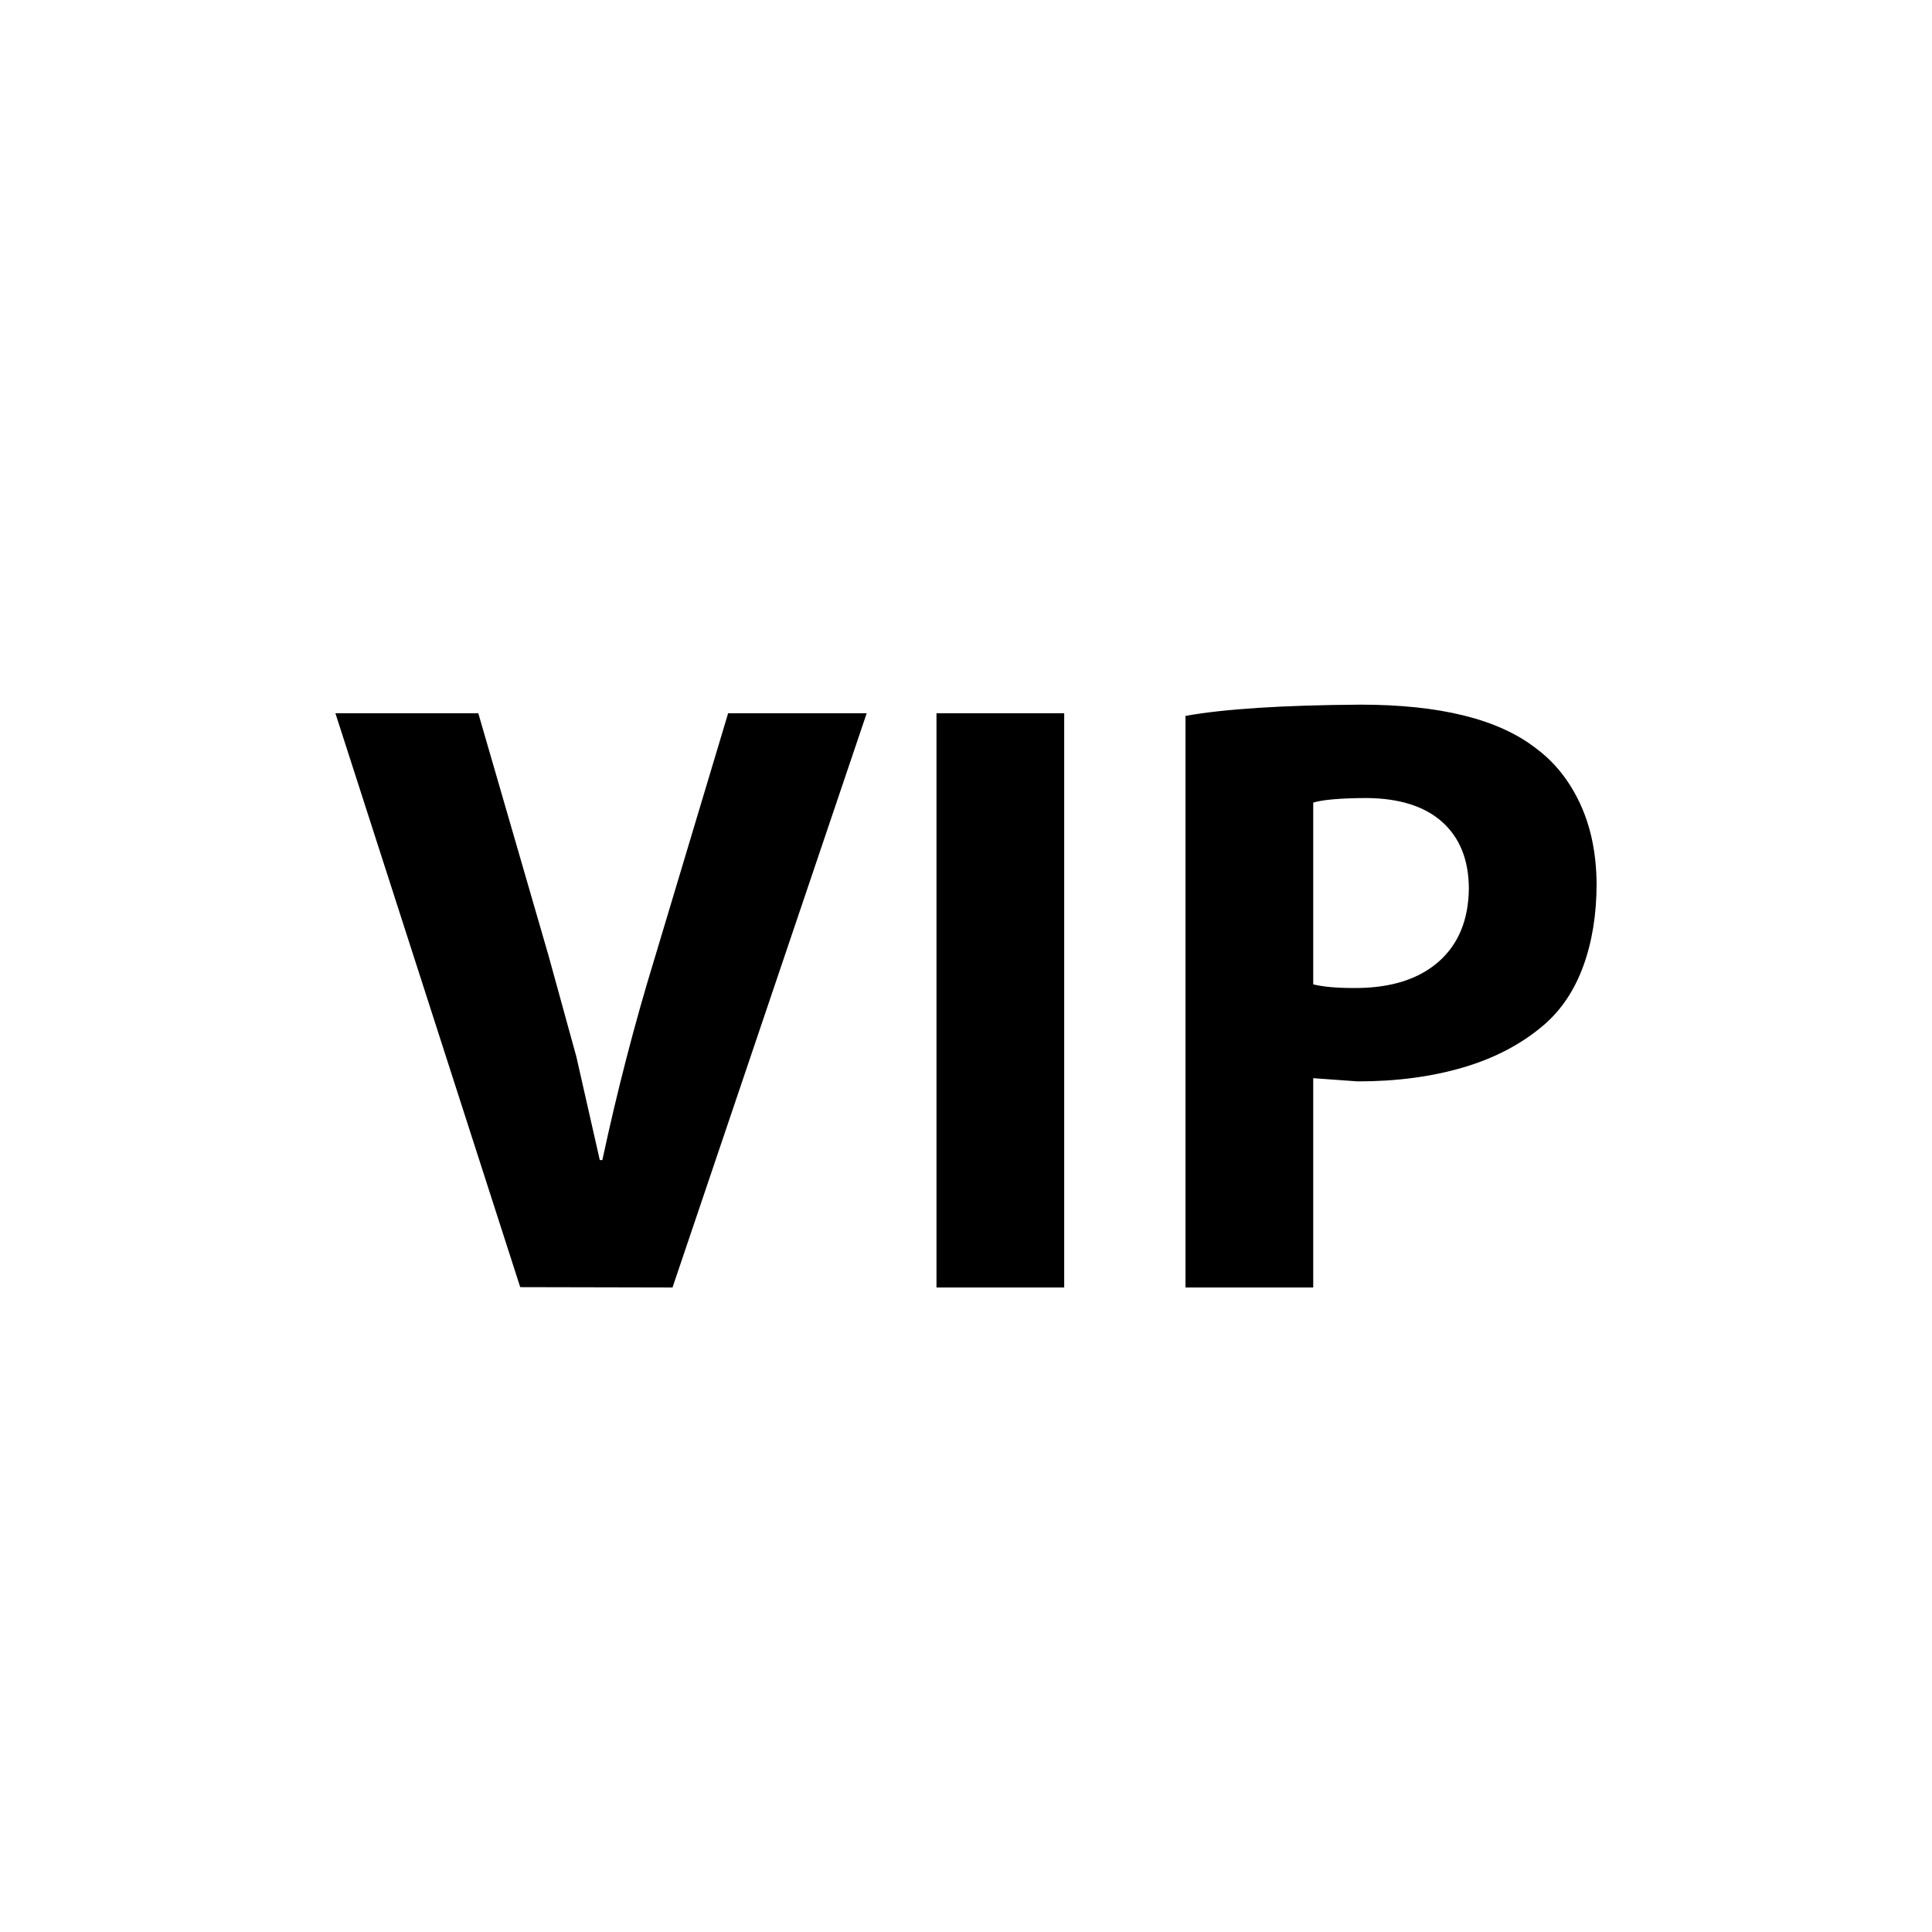 <?xml version="1.0" encoding="utf-8"?>
<!DOCTYPE svg PUBLIC "-//W3C//DTD SVG 1.1//EN" "http://www.w3.org/Graphics/SVG/1.1/DTD/svg11.dtd">
<!-- Uploaded to: SVG Repo, www.svgrepo.com, Generator: SVG Repo Mixer Tools -->
<svg width="800px" height="800px" viewBox="0 0 76 76" xmlns="http://www.w3.org/2000/svg" xmlns:xlink="http://www.w3.org/1999/xlink" version="1.1" baseProfile="full" enable-background="new 0 0 76.00 76.00" xml:space="preserve">
	<path fill="#000000" fill-opacity="1" stroke-width="0.2" stroke-linejoin="round" d="M 26.455,50.646L 20.464,50.633L 13.194,28.057L 18.815,28.057L 21.575,37.581L 22.673,41.57L 23.594,45.634L 23.695,45.634C 24.279,42.911 24.963,40.27 25.748,37.708L 28.643,28.057L 34.094,28.057L 26.455,50.646 Z M 36.839,28.057L 41.863,28.057L 41.863,50.646L 36.839,50.646L 36.839,28.057 Z M 46.634,50.646L 46.634,28.162C 48.151,27.888 50.442,27.74 53.509,27.719C 56.642,27.719 58.942,28.289 60.41,29.429C 61.15,29.974 61.733,30.703 62.157,31.614C 62.581,32.525 62.797,33.577 62.806,34.77C 62.805,35.965 62.632,37.04 62.286,37.993C 61.94,38.947 61.425,39.719 60.743,40.31C 59.869,41.062 58.809,41.622 57.562,41.989C 56.315,42.357 54.93,42.54 53.408,42.539L 51.659,42.413L 51.659,50.646L 46.634,50.646 Z M 51.659,31.572L 51.659,38.722C 52.063,38.824 52.635,38.871 53.375,38.866C 54.75,38.855 55.825,38.508 56.6,37.824C 57.374,37.139 57.768,36.181 57.781,34.949C 57.775,33.827 57.426,32.955 56.734,32.335C 56.043,31.716 55.046,31.401 53.745,31.392C 52.73,31.398 52.035,31.458 51.659,31.572 Z "/>
</svg>